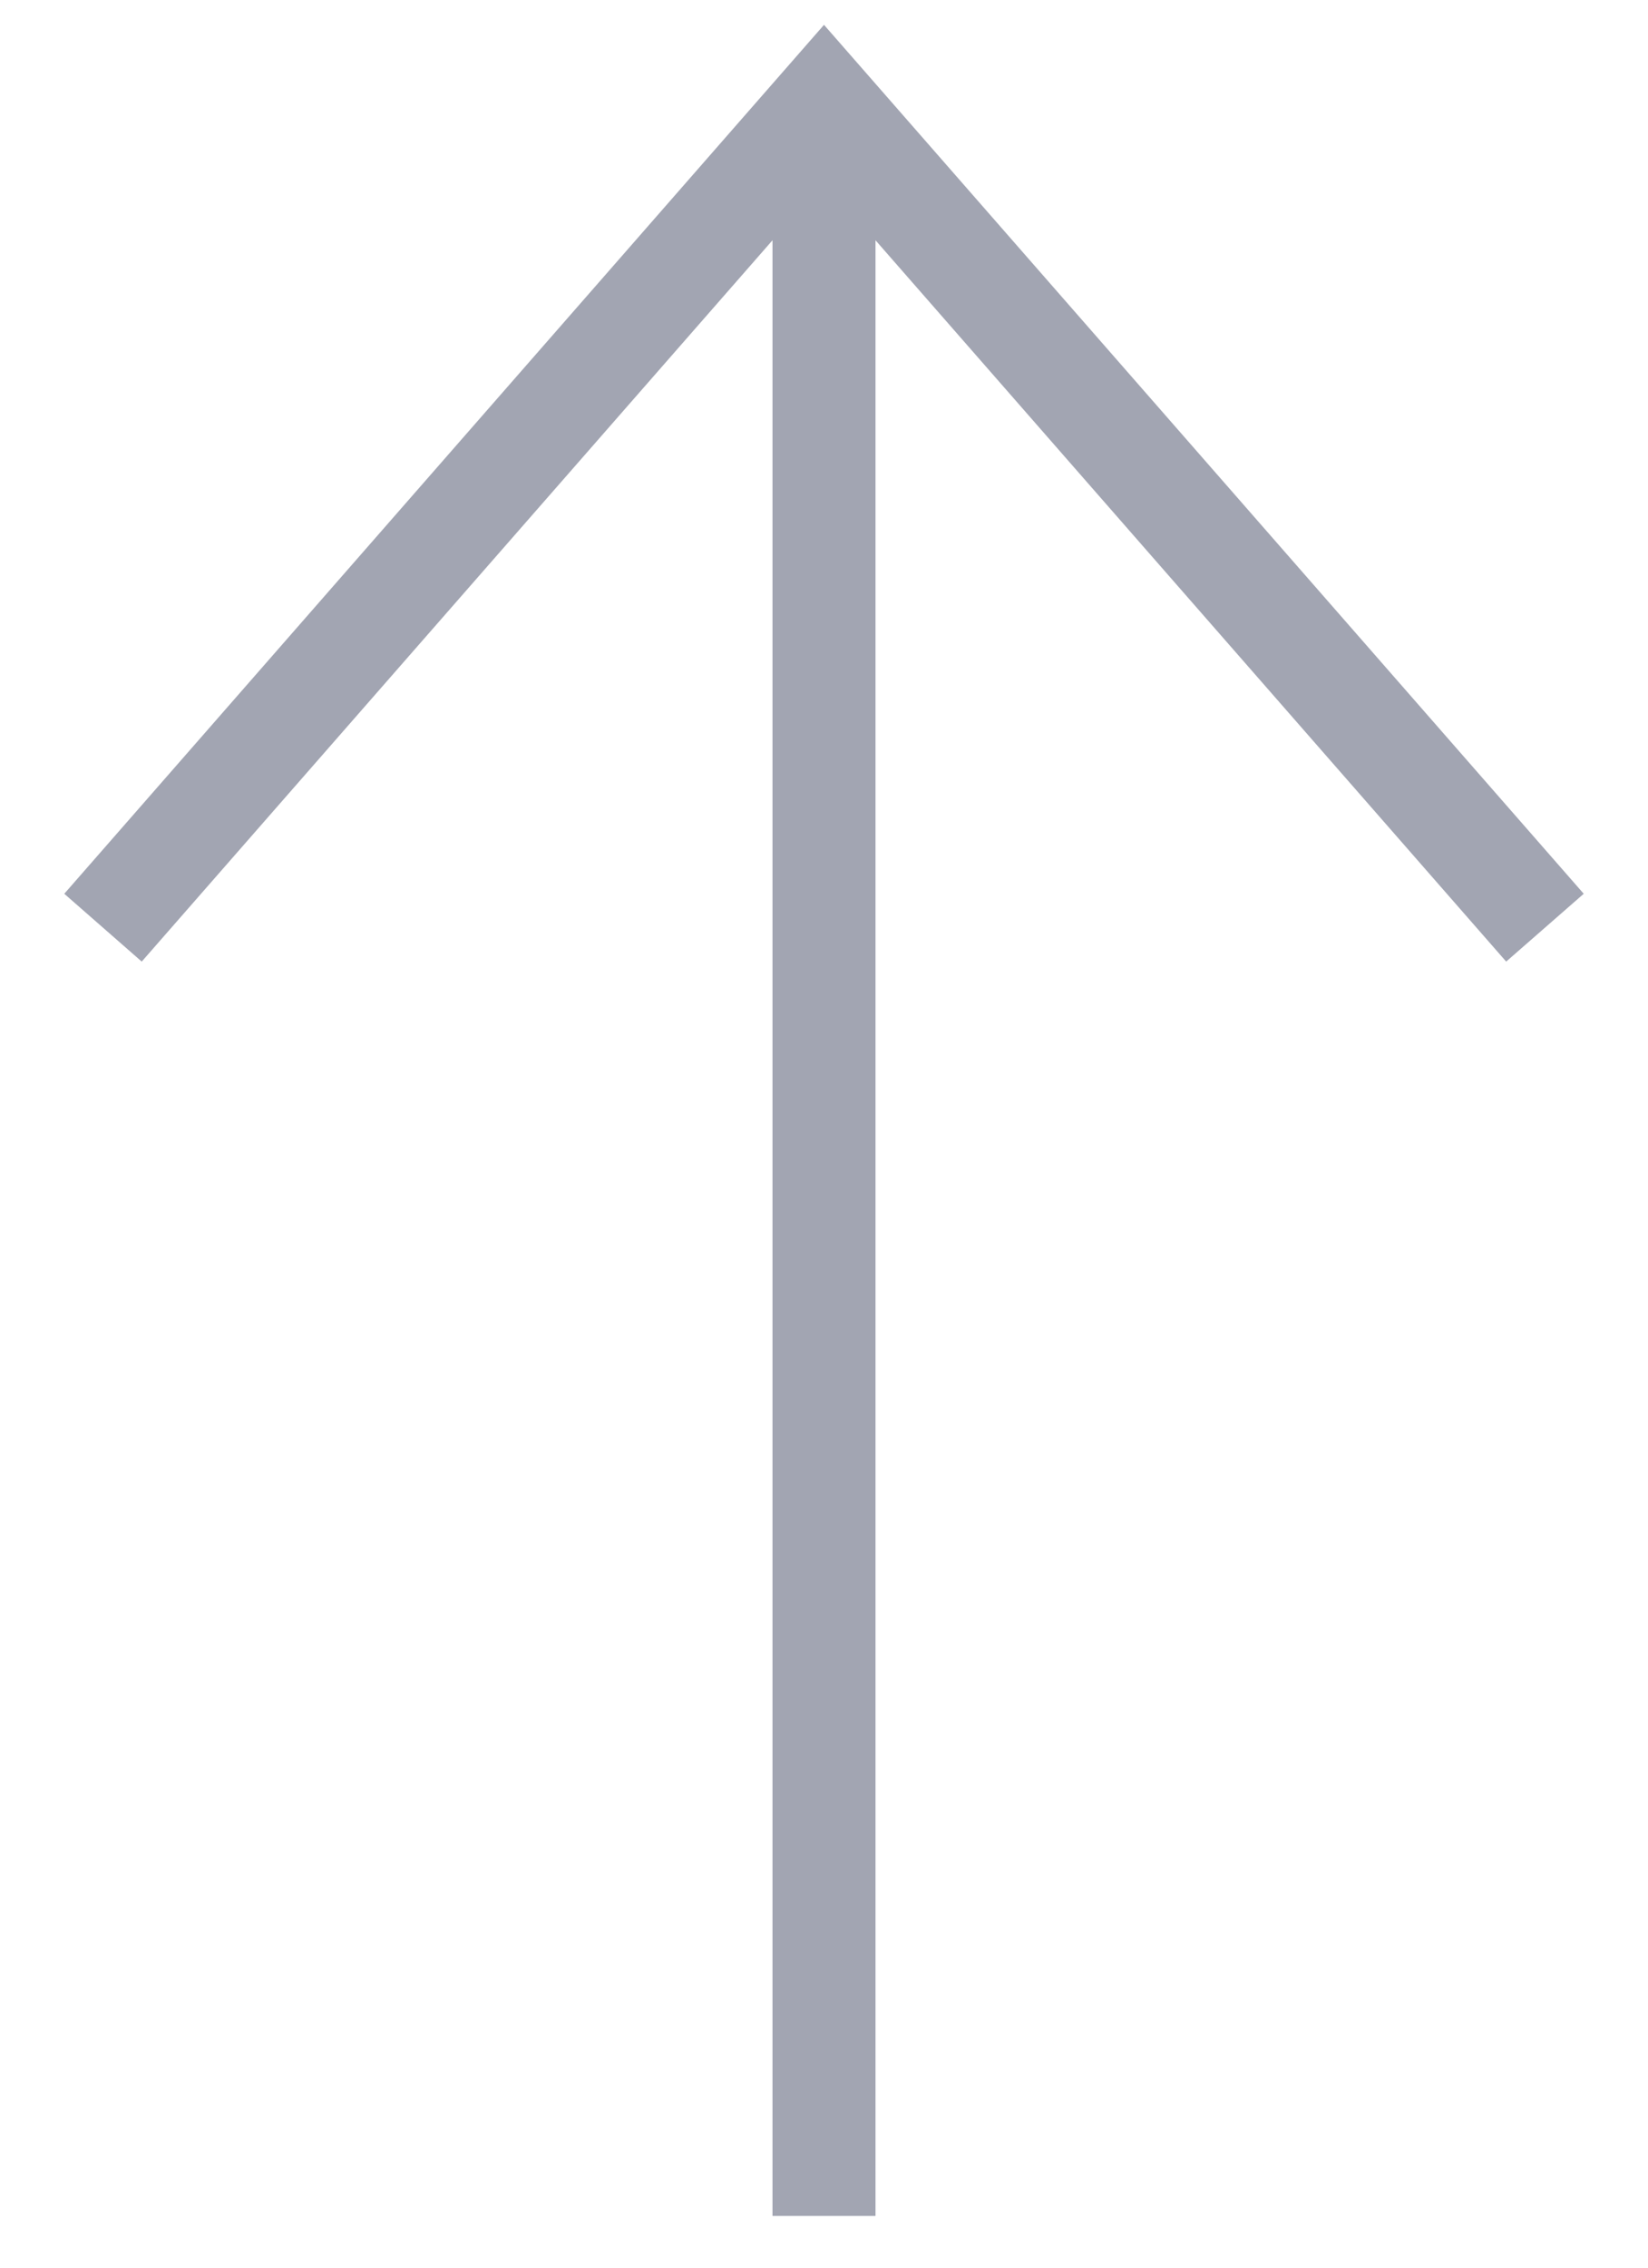 <svg width="16" height="22" viewBox="0 0 16 22" fill="none" xmlns="http://www.w3.org/2000/svg">
<path fill-rule="evenodd" clip-rule="evenodd" d="M8 0.241L15.376 8.671L14.623 9.329L8.5 2.331V21.498H7.5V2.331L1.376 9.329L0.624 8.671L8 0.241Z" fill="#A2A5B2"/>
</svg>
